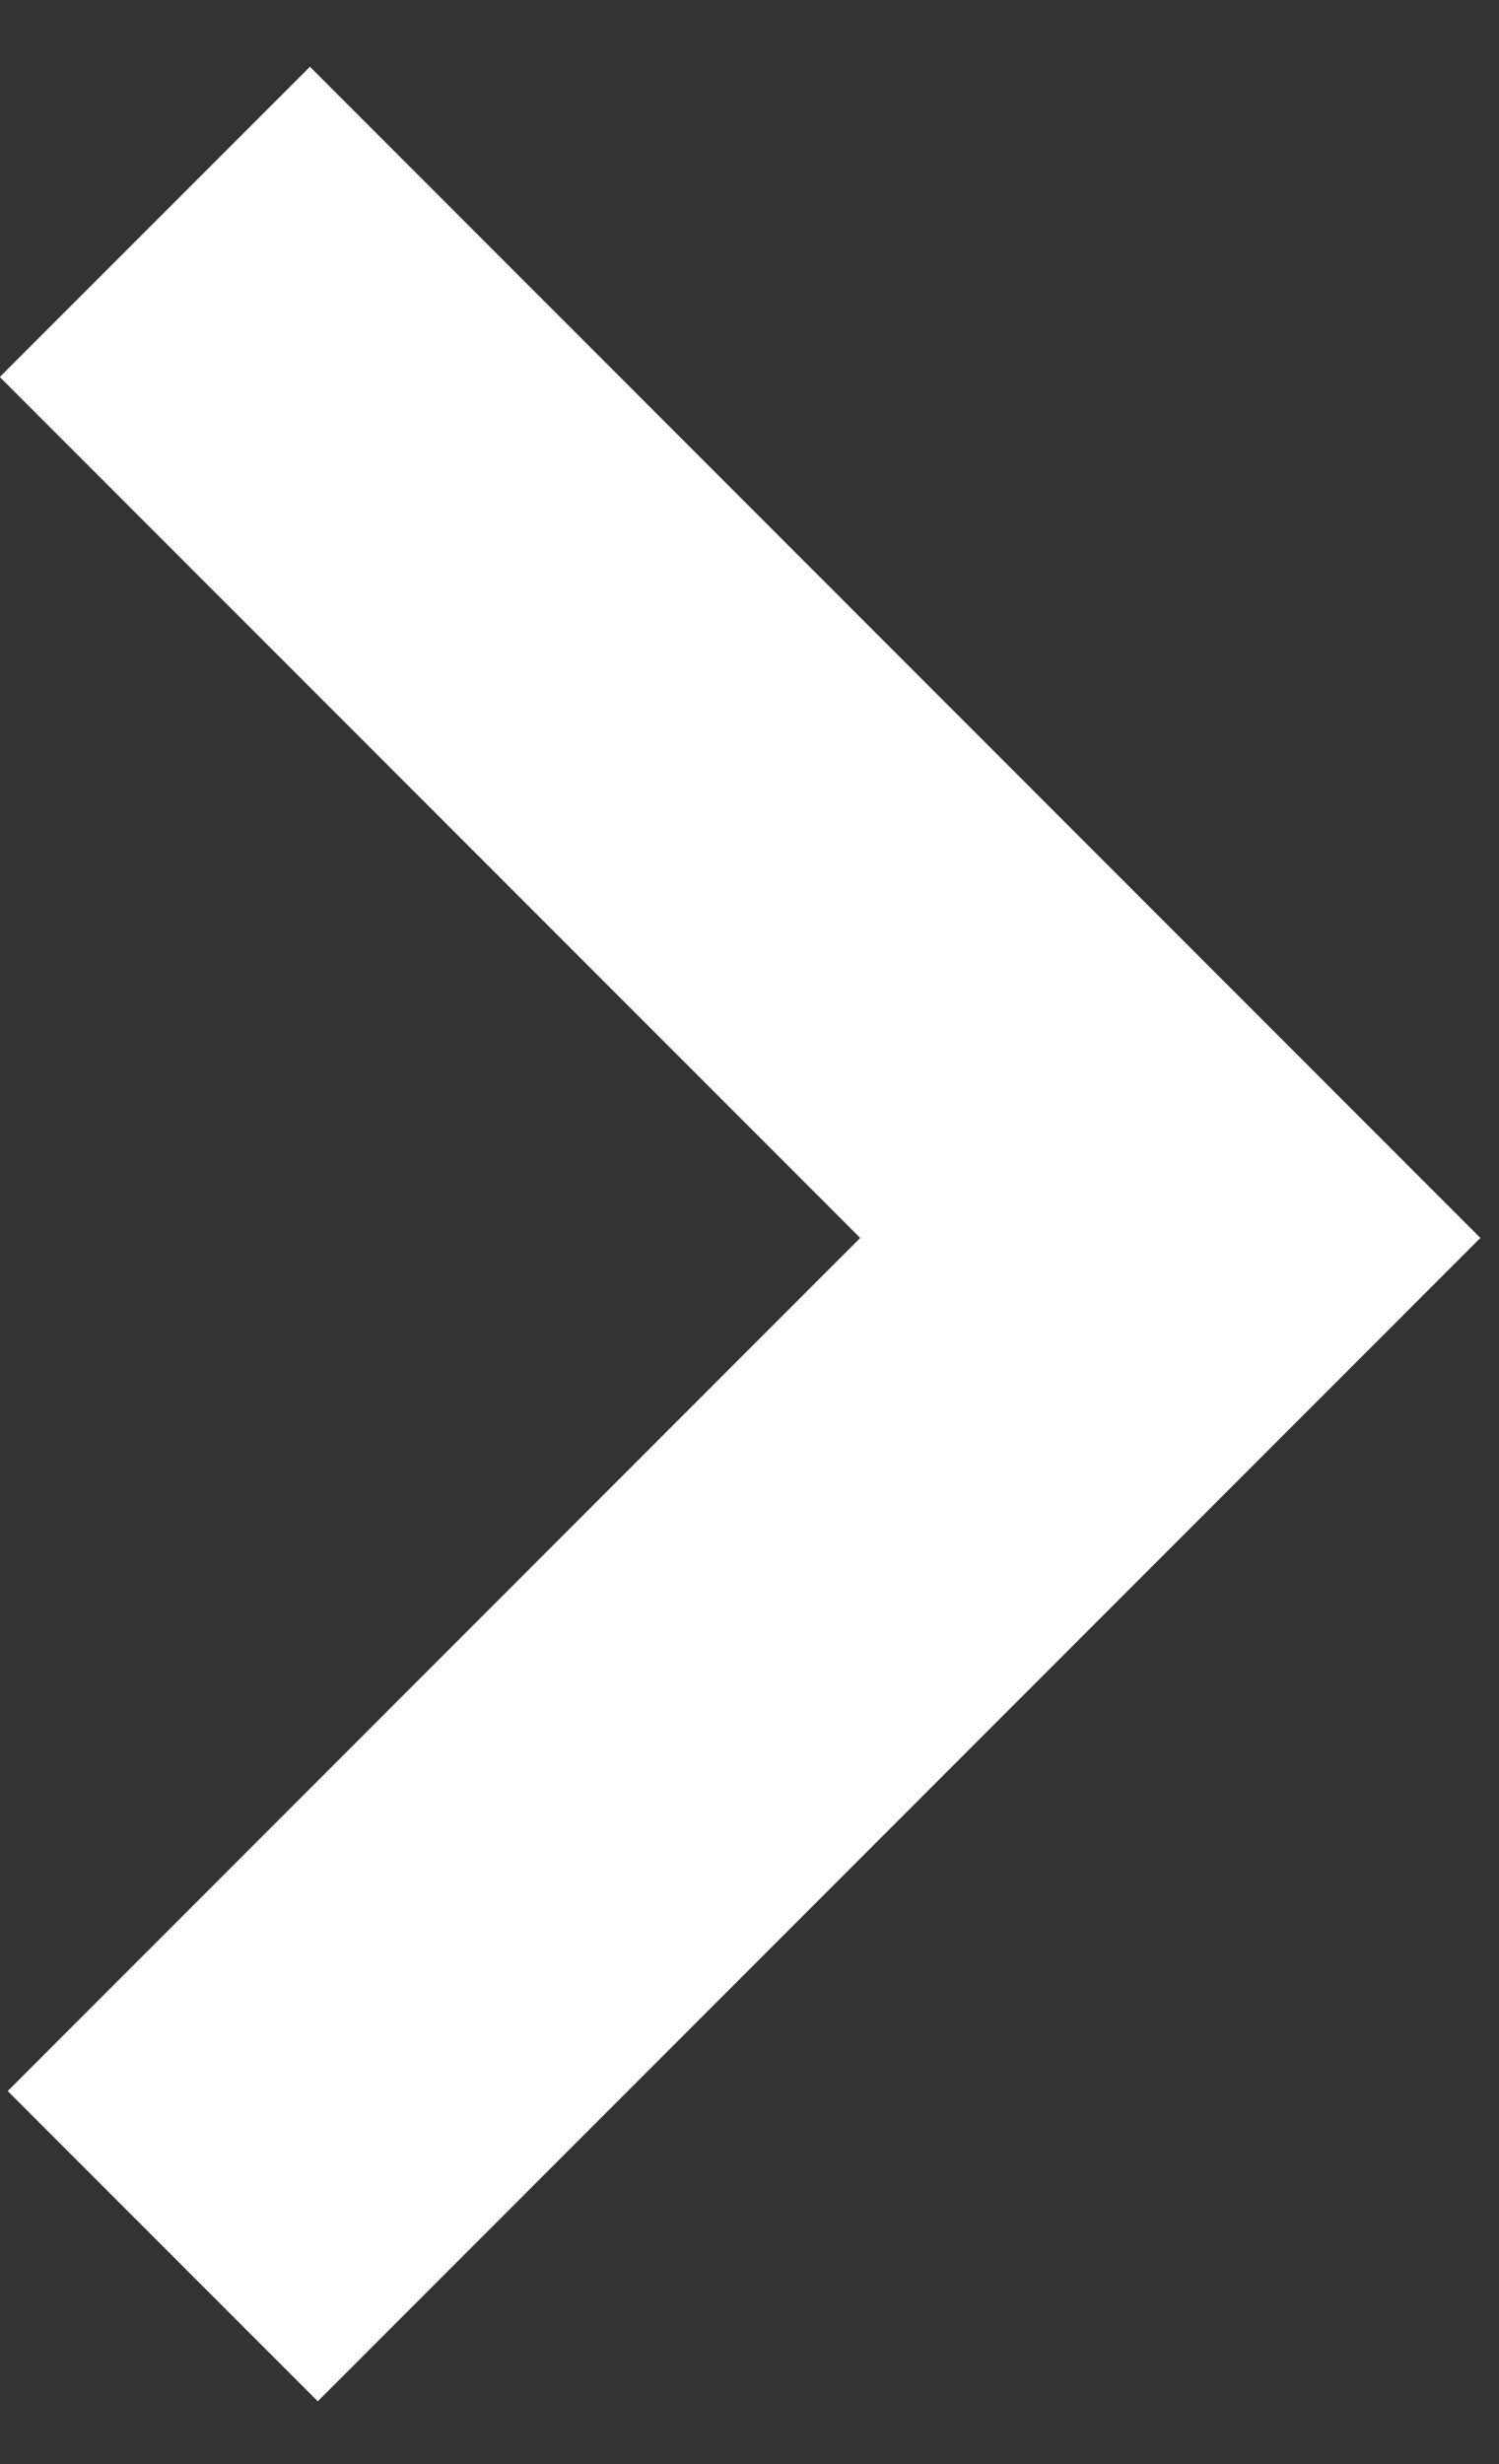 <svg xmlns="http://www.w3.org/2000/svg" width="14" height="23" viewBox="0 0 14 23" fill="none"><rect x="0" y="0" width="14" height="23" fill="#333333" stroke="none"/><path d="M13.826 11.555L2.968 22.414L0.072 19.518L8.034 11.555L-0.002 3.519L2.895 0.623L13.826 11.555Z" fill="white"></path></svg>